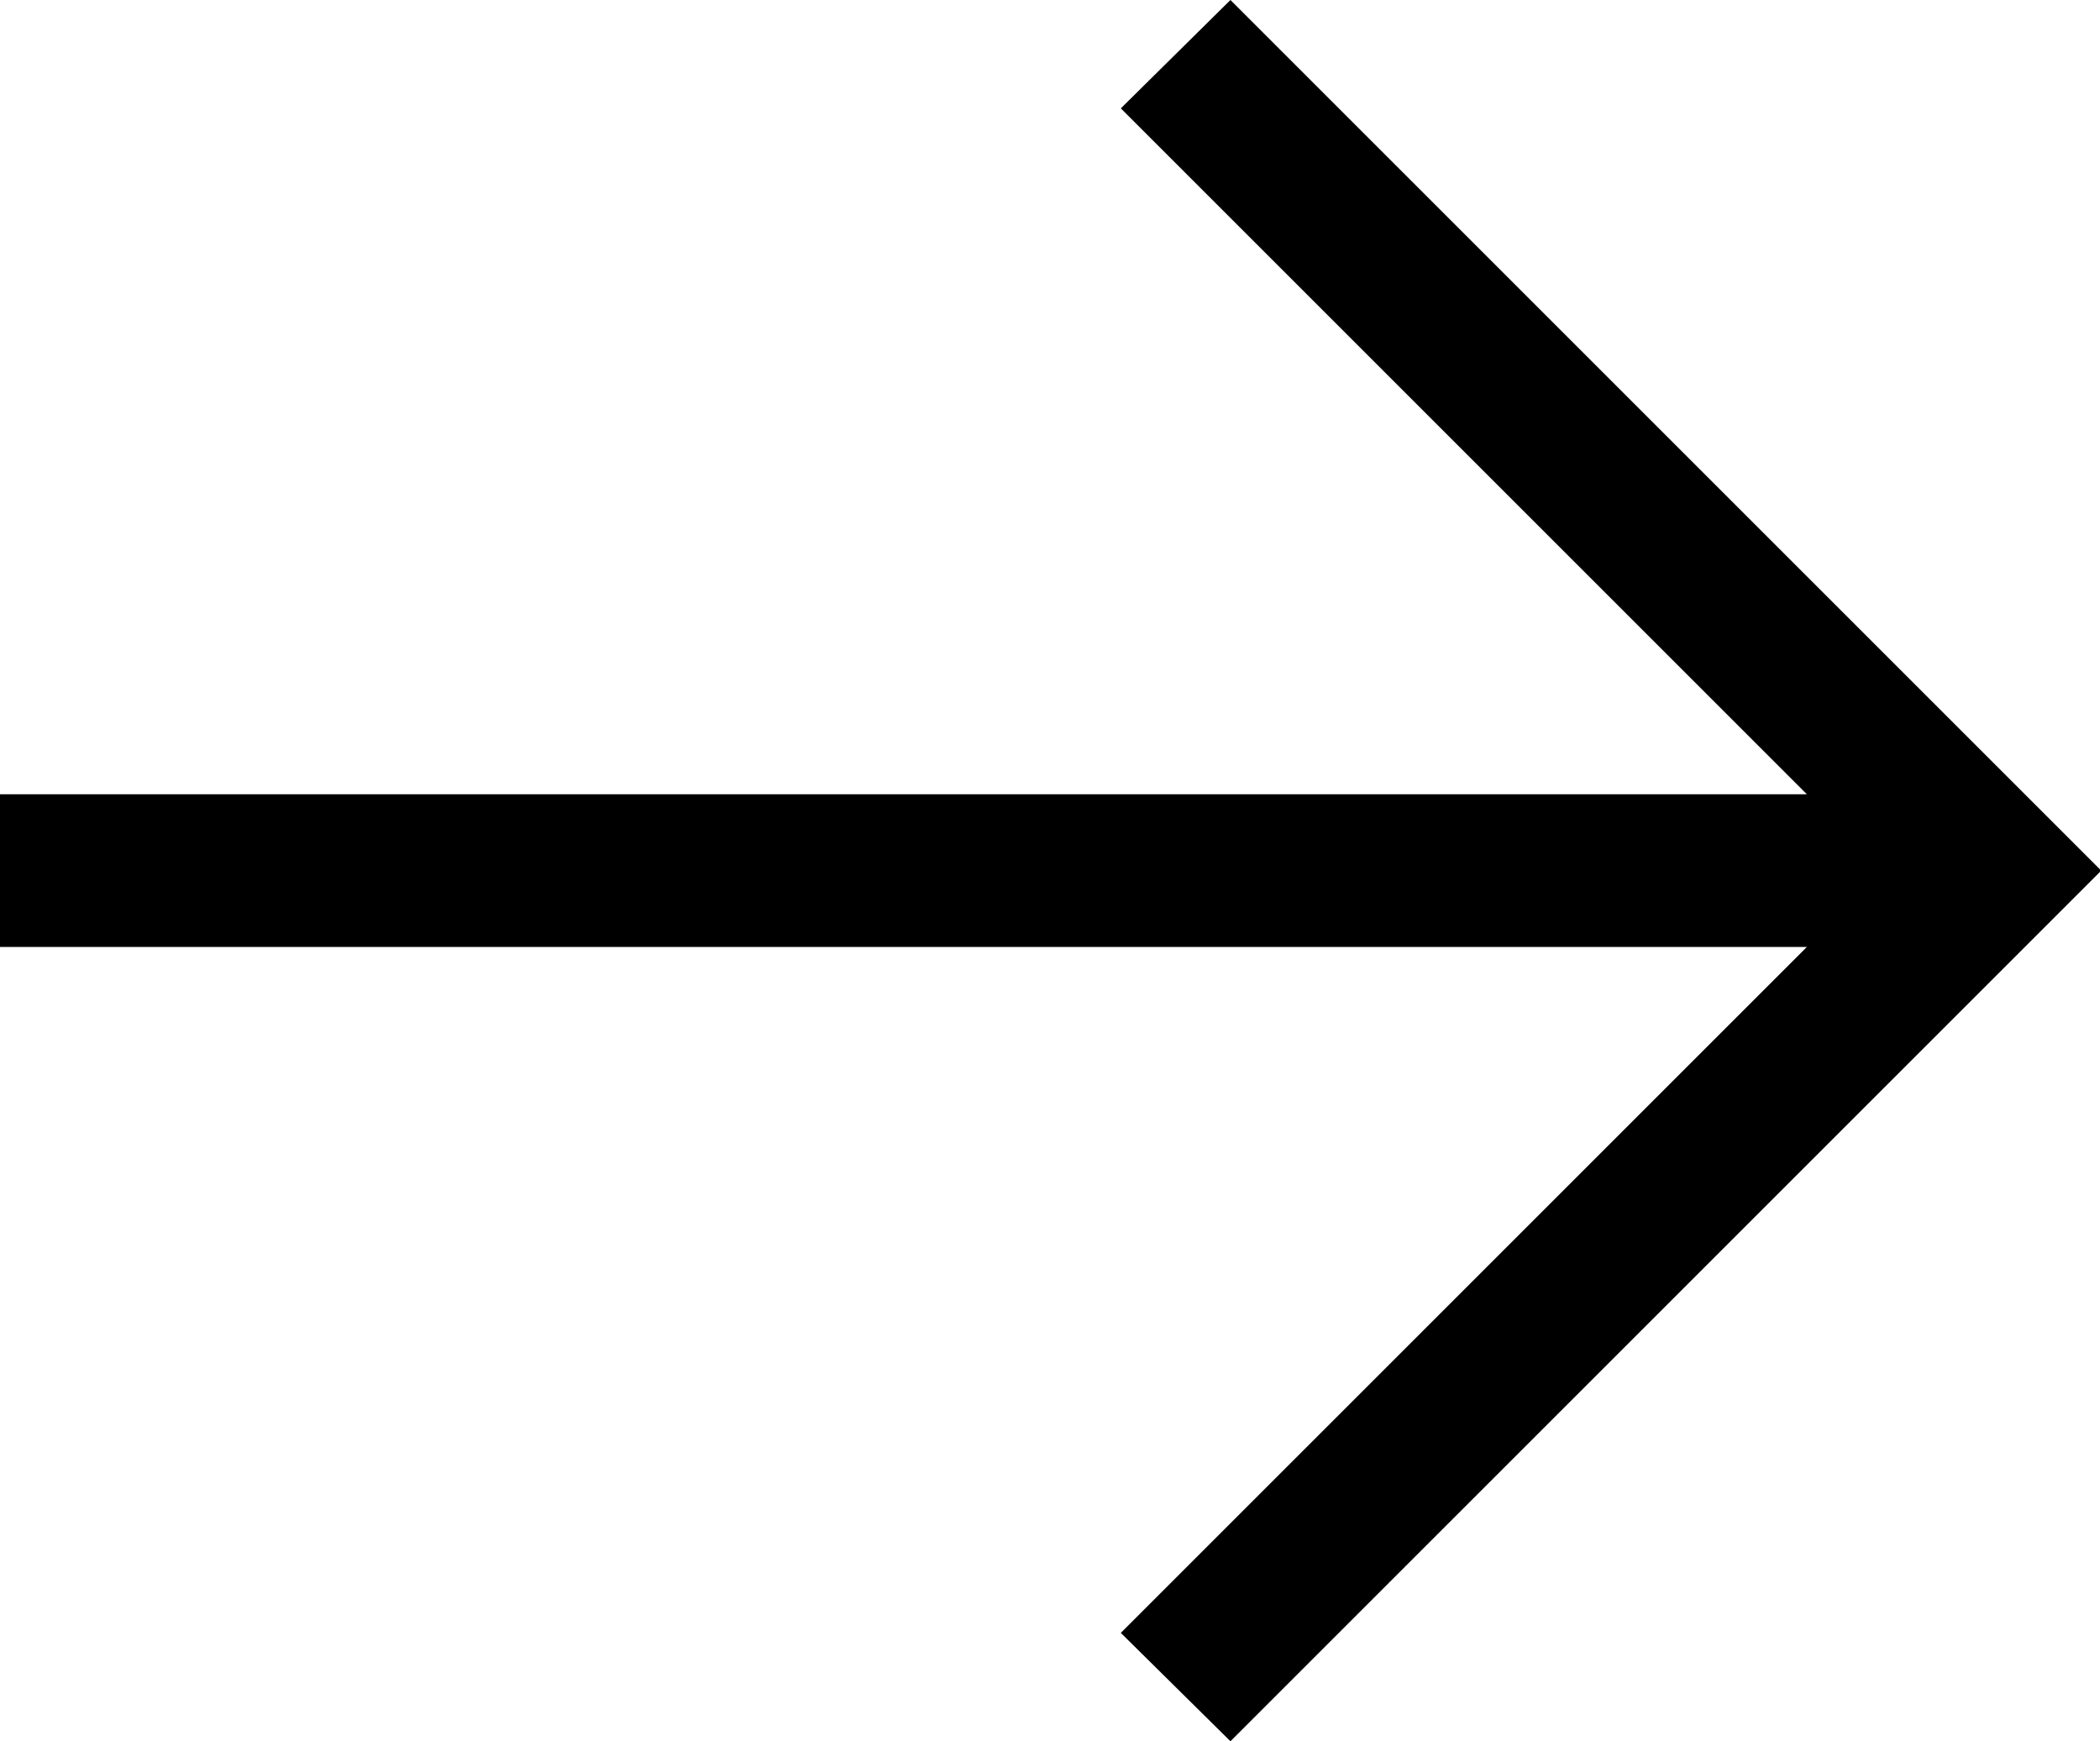 <svg id="Layer_1" data-name="Layer 1" xmlns="http://www.w3.org/2000/svg" viewBox="0 0 17.05 14.14"><path d="M10.46.43l-.89.88,5.57,5.57H.47V8.12H15.14L9.57,13.69l.89.88L17.53,7.5Z" transform="translate(-0.47 -0.43)"/></svg>